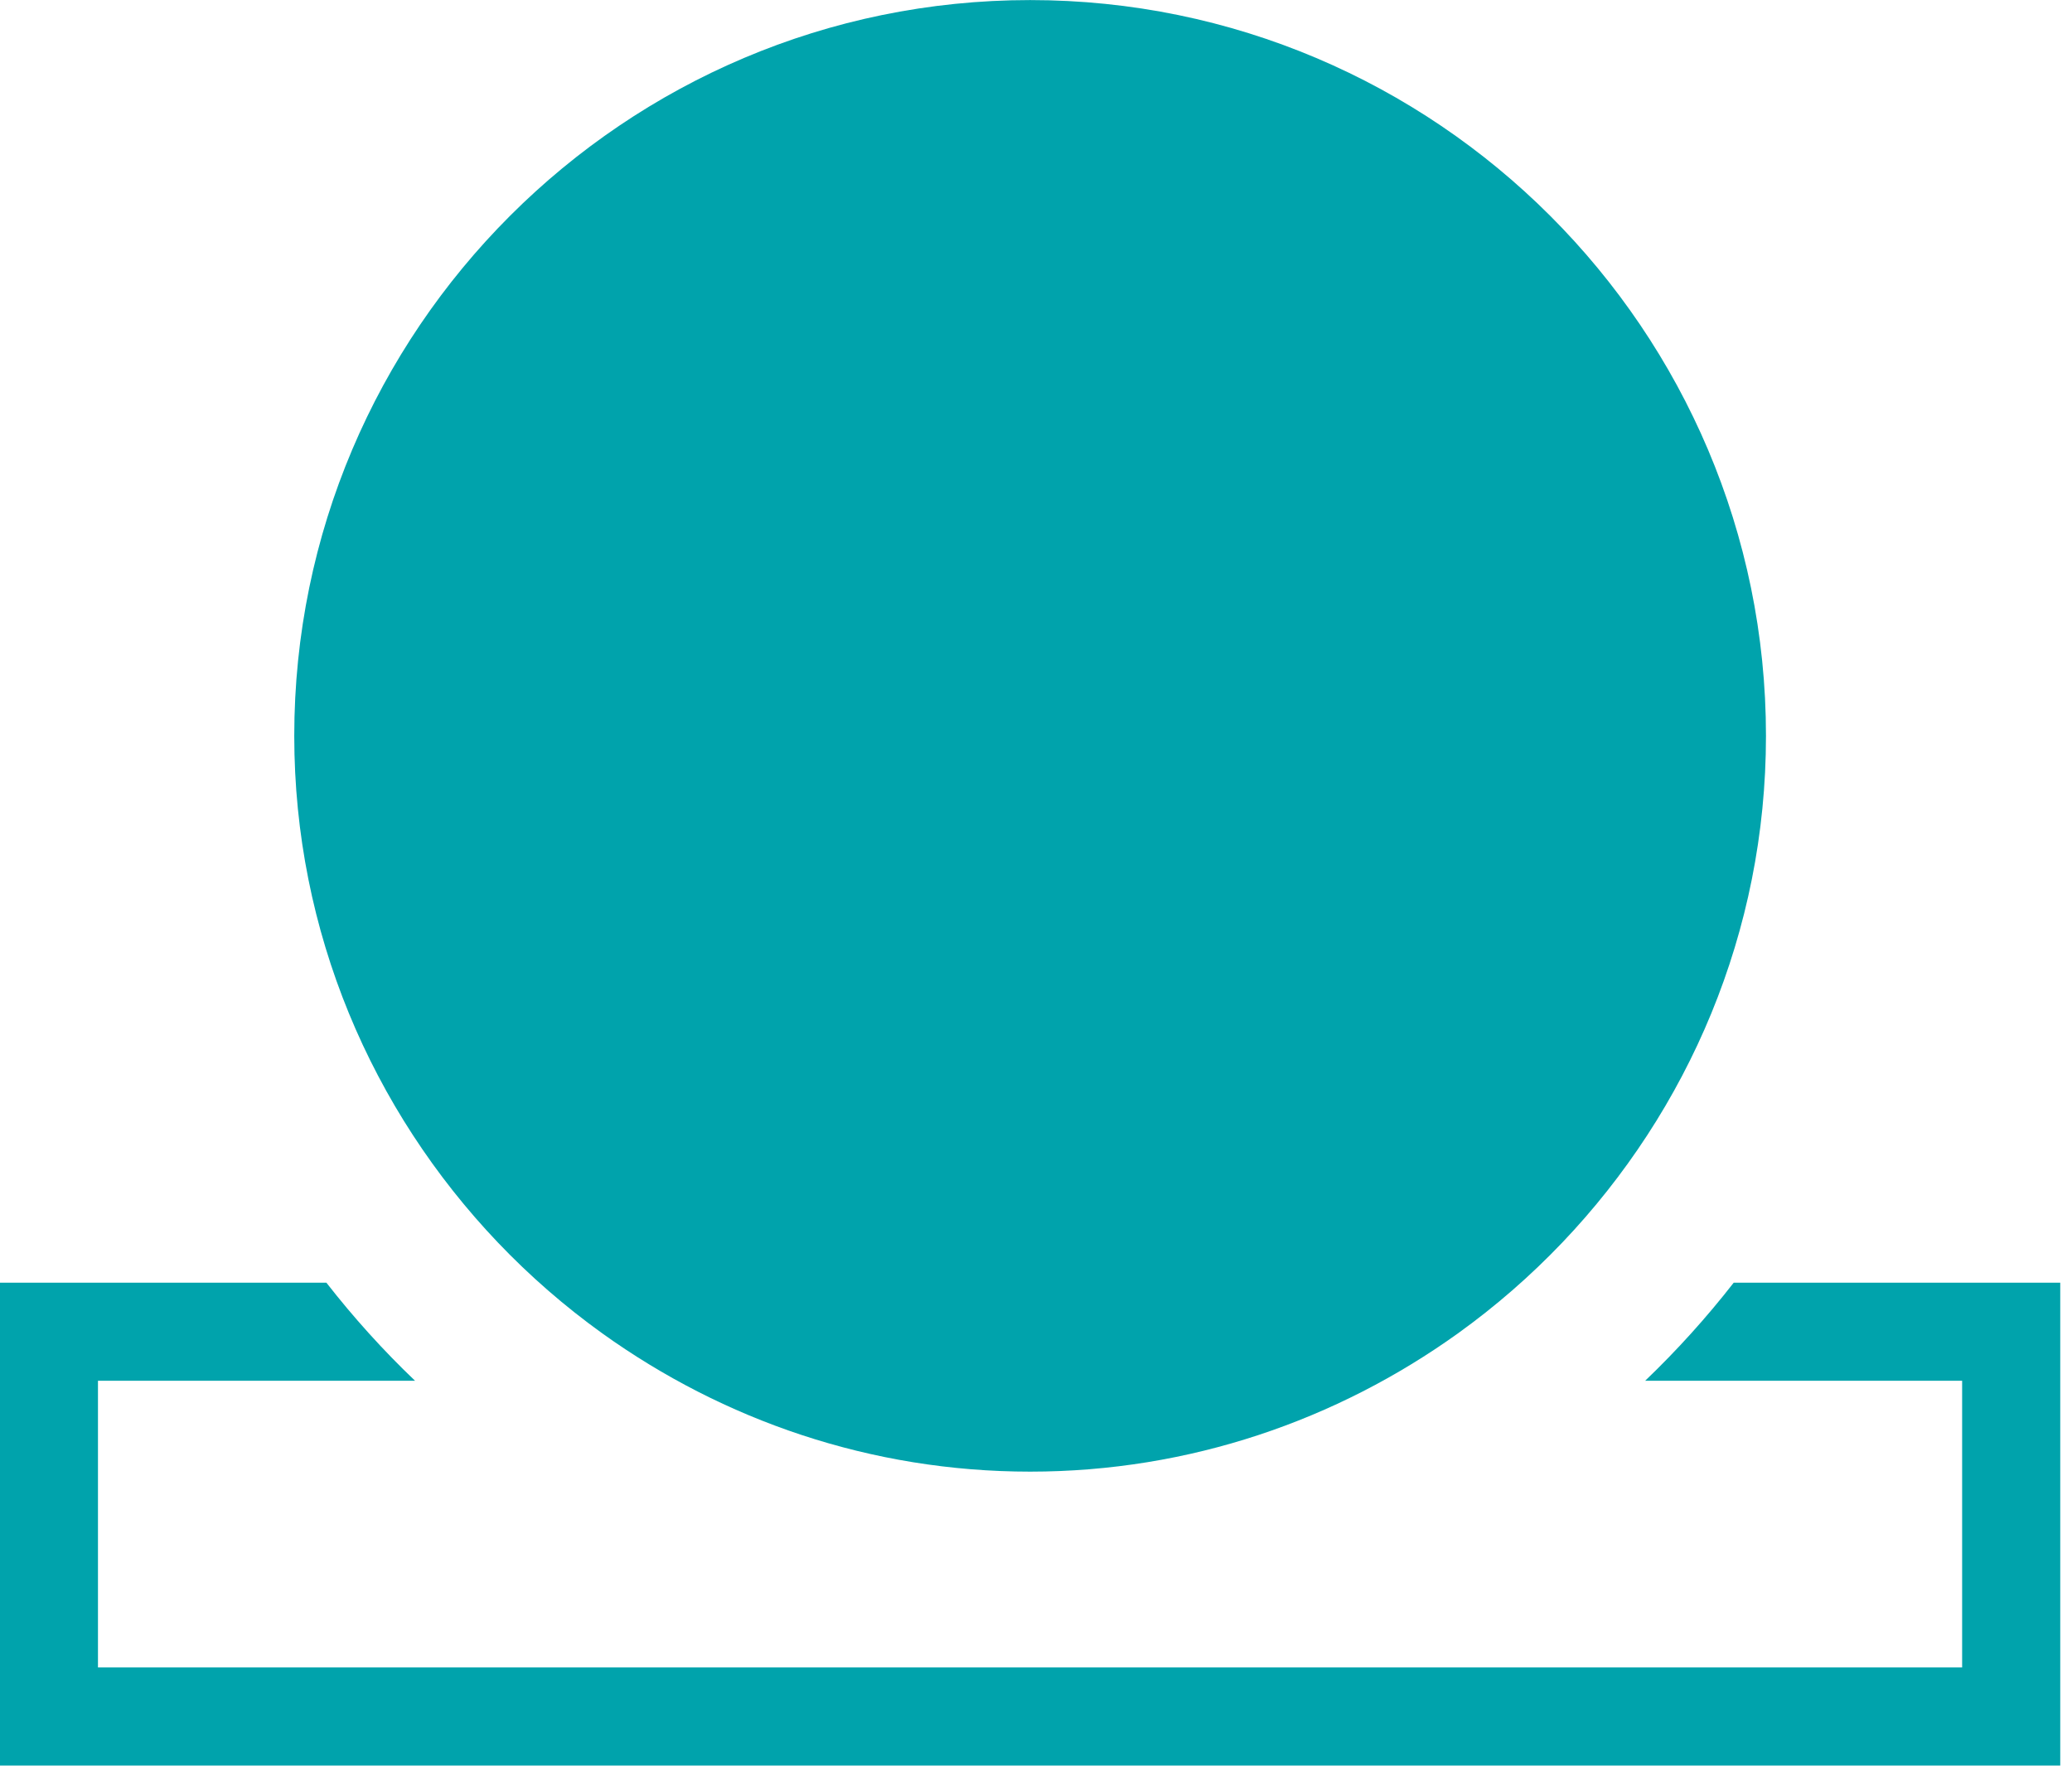 <?xml version="1.0" encoding="UTF-8" standalone="no"?>
<!DOCTYPE svg PUBLIC "-//W3C//DTD SVG 1.1//EN" "http://www.w3.org/Graphics/SVG/1.1/DTD/svg11.dtd">
<svg width="100%" height="100%" viewBox="0 0 88 75" version="1.1" xmlns="http://www.w3.org/2000/svg" xmlns:xlink="http://www.w3.org/1999/xlink" xml:space="preserve" xmlns:serif="http://www.serif.com/" style="fill-rule:evenodd;clip-rule:evenodd;stroke-linejoin:round;stroke-miterlimit:2;">
    <g>
        <g transform="matrix(4.167,0,0,4.167,73.633,74.992)">
            <path d="M0,-4.922C-0.277,-4.567 -0.578,-4.233 -0.903,-3.922L2.328,-3.922L2.328,-1L-16.672,-1L-16.672,-3.922L-13.44,-3.922C-13.766,-4.233 -14.067,-4.567 -14.344,-4.922L-17.672,-4.922L-17.672,0L3.328,0L3.328,-4.922L0,-4.922Z" style="fill:rgb(0,163,172);fill-rule:nonzero;"/>
        </g>
        <g transform="matrix(4.167,0,0,4.167,43.75,62.508)">
            <path d="M0,-15C-4.135,-15 -7.5,-11.636 -7.5,-7.5C-7.5,-5.499 -6.707,-3.682 -5.425,-2.336C-5.1,-1.995 -4.744,-1.685 -4.36,-1.409C-3.129,-0.526 -1.626,0 0,0C1.626,0 3.129,-0.526 4.36,-1.409C4.744,-1.685 5.1,-1.995 5.425,-2.336C6.707,-3.682 7.5,-5.499 7.5,-7.5C7.5,-11.636 4.135,-15 0,-15" style="fill:rgb(0,163,172);fill-rule:nonzero;"/>
        </g>
    </g>
</svg>
